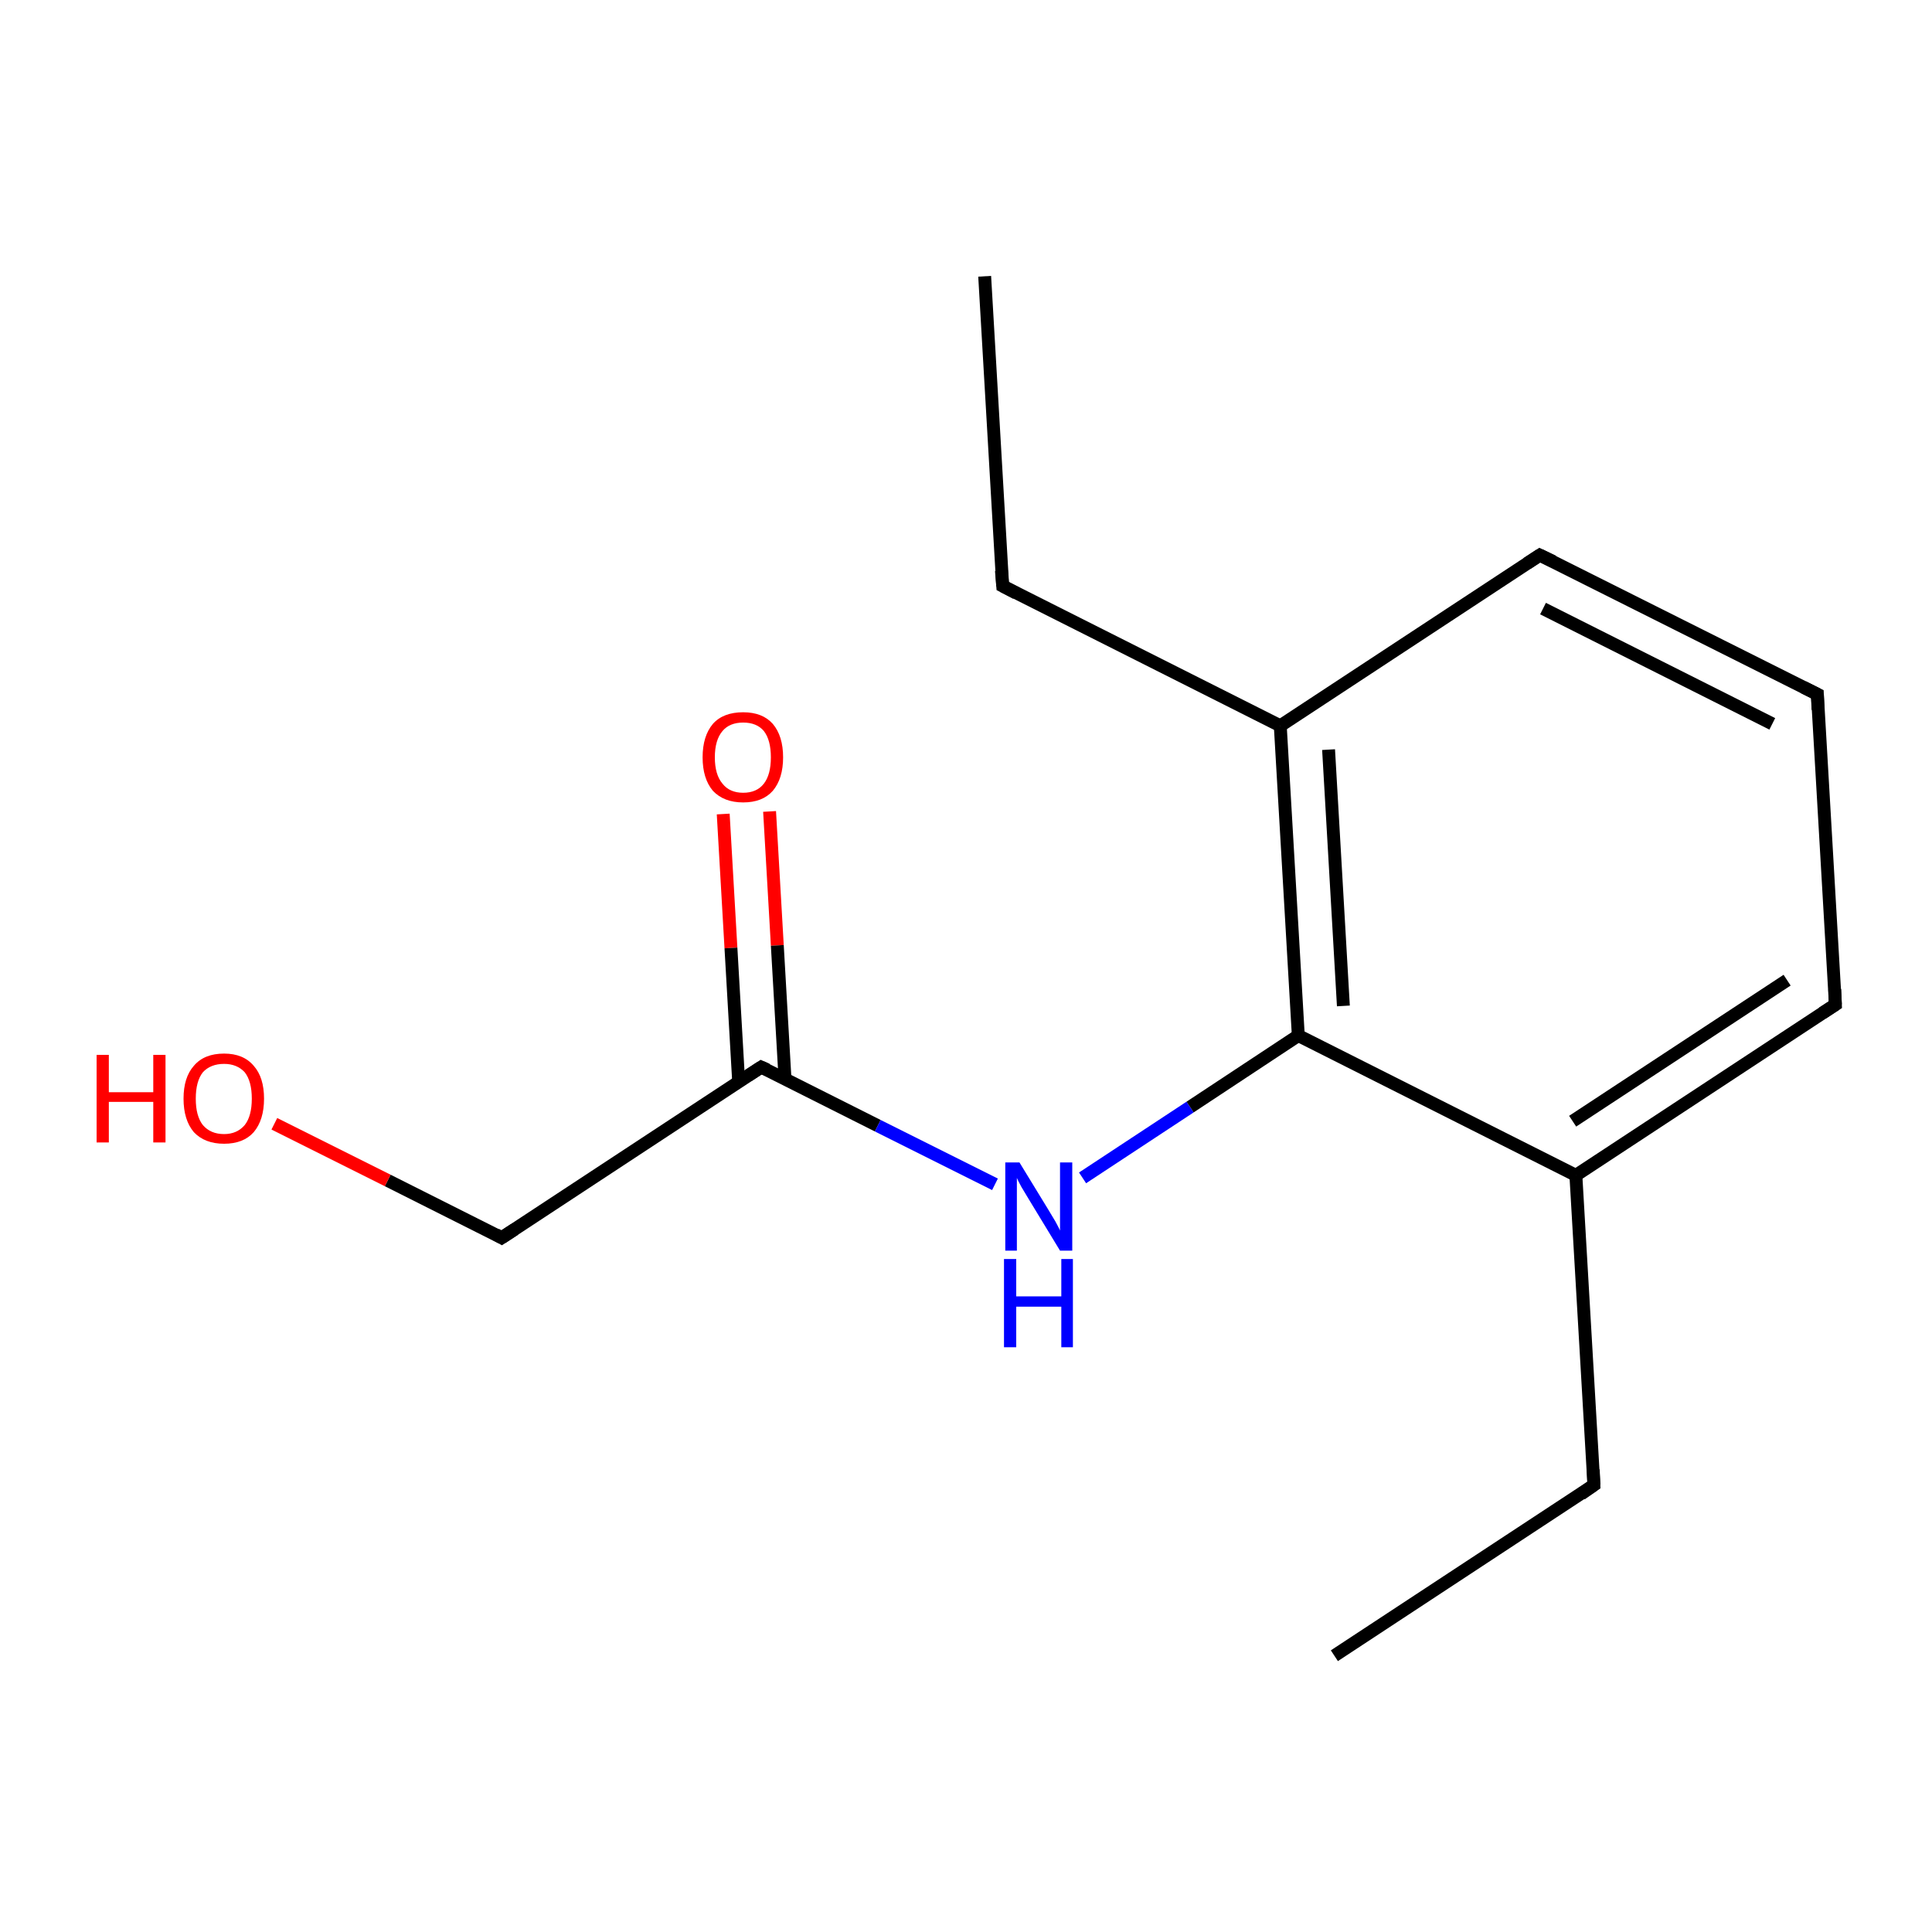 <?xml version='1.0' encoding='iso-8859-1'?>
<svg version='1.1' baseProfile='full'
              xmlns='http://www.w3.org/2000/svg'
                      xmlns:rdkit='http://www.rdkit.org/xml'
                      xmlns:xlink='http://www.w3.org/1999/xlink'
                  xml:space='preserve'
width='300px' height='300px' viewBox='0 0 300 300'>
<!-- END OF HEADER -->
<rect style='opacity:1.0;fill:#FFFFFF;stroke:none' width='300.0' height='300.0' x='0.0' y='0.0'> </rect>
<path class='bond-0 atom-0 atom-1' d='M 119.5,126.0 L 120.7,146.8' style='fill:none;fill-rule:evenodd;stroke:#FF0000;stroke-width:2.0px;stroke-linecap:butt;stroke-linejoin:miter;stroke-opacity:1' />
<path class='bond-0 atom-0 atom-1' d='M 120.7,146.8 L 121.9,167.6' style='fill:none;fill-rule:evenodd;stroke:#000000;stroke-width:2.0px;stroke-linecap:butt;stroke-linejoin:miter;stroke-opacity:1' />
<path class='bond-0 atom-0 atom-1' d='M 112.3,126.4 L 113.5,147.2' style='fill:none;fill-rule:evenodd;stroke:#FF0000;stroke-width:2.0px;stroke-linecap:butt;stroke-linejoin:miter;stroke-opacity:1' />
<path class='bond-0 atom-0 atom-1' d='M 113.5,147.2 L 114.7,168.0' style='fill:none;fill-rule:evenodd;stroke:#000000;stroke-width:2.0px;stroke-linecap:butt;stroke-linejoin:miter;stroke-opacity:1' />
<path class='bond-1 atom-1 atom-2' d='M 118.2,165.7 L 136.3,174.8' style='fill:none;fill-rule:evenodd;stroke:#000000;stroke-width:2.0px;stroke-linecap:butt;stroke-linejoin:miter;stroke-opacity:1' />
<path class='bond-1 atom-1 atom-2' d='M 136.3,174.8 L 154.5,183.9' style='fill:none;fill-rule:evenodd;stroke:#0000FF;stroke-width:2.0px;stroke-linecap:butt;stroke-linejoin:miter;stroke-opacity:1' />
<path class='bond-2 atom-2 atom-3' d='M 168.1,182.9 L 184.8,171.9' style='fill:none;fill-rule:evenodd;stroke:#0000FF;stroke-width:2.0px;stroke-linecap:butt;stroke-linejoin:miter;stroke-opacity:1' />
<path class='bond-2 atom-2 atom-3' d='M 184.8,171.9 L 201.6,160.8' style='fill:none;fill-rule:evenodd;stroke:#000000;stroke-width:2.0px;stroke-linecap:butt;stroke-linejoin:miter;stroke-opacity:1' />
<path class='bond-3 atom-3 atom-4' d='M 201.6,160.8 L 198.8,112.7' style='fill:none;fill-rule:evenodd;stroke:#000000;stroke-width:2.0px;stroke-linecap:butt;stroke-linejoin:miter;stroke-opacity:1' />
<path class='bond-3 atom-3 atom-4' d='M 208.6,156.2 L 206.3,116.4' style='fill:none;fill-rule:evenodd;stroke:#000000;stroke-width:2.0px;stroke-linecap:butt;stroke-linejoin:miter;stroke-opacity:1' />
<path class='bond-4 atom-4 atom-5' d='M 198.8,112.7 L 239.1,86.2' style='fill:none;fill-rule:evenodd;stroke:#000000;stroke-width:2.0px;stroke-linecap:butt;stroke-linejoin:miter;stroke-opacity:1' />
<path class='bond-5 atom-5 atom-6' d='M 239.1,86.2 L 282.2,107.8' style='fill:none;fill-rule:evenodd;stroke:#000000;stroke-width:2.0px;stroke-linecap:butt;stroke-linejoin:miter;stroke-opacity:1' />
<path class='bond-5 atom-5 atom-6' d='M 239.6,94.5 L 275.2,112.4' style='fill:none;fill-rule:evenodd;stroke:#000000;stroke-width:2.0px;stroke-linecap:butt;stroke-linejoin:miter;stroke-opacity:1' />
<path class='bond-6 atom-6 atom-7' d='M 282.2,107.8 L 285.0,156.0' style='fill:none;fill-rule:evenodd;stroke:#000000;stroke-width:2.0px;stroke-linecap:butt;stroke-linejoin:miter;stroke-opacity:1' />
<path class='bond-7 atom-7 atom-8' d='M 285.0,156.0 L 244.7,182.5' style='fill:none;fill-rule:evenodd;stroke:#000000;stroke-width:2.0px;stroke-linecap:butt;stroke-linejoin:miter;stroke-opacity:1' />
<path class='bond-7 atom-7 atom-8' d='M 277.5,152.2 L 244.2,174.1' style='fill:none;fill-rule:evenodd;stroke:#000000;stroke-width:2.0px;stroke-linecap:butt;stroke-linejoin:miter;stroke-opacity:1' />
<path class='bond-8 atom-8 atom-9' d='M 244.7,182.5 L 247.5,230.6' style='fill:none;fill-rule:evenodd;stroke:#000000;stroke-width:2.0px;stroke-linecap:butt;stroke-linejoin:miter;stroke-opacity:1' />
<path class='bond-9 atom-9 atom-10' d='M 247.5,230.6 L 207.2,257.1' style='fill:none;fill-rule:evenodd;stroke:#000000;stroke-width:2.0px;stroke-linecap:butt;stroke-linejoin:miter;stroke-opacity:1' />
<path class='bond-10 atom-4 atom-11' d='M 198.8,112.7 L 155.7,91.0' style='fill:none;fill-rule:evenodd;stroke:#000000;stroke-width:2.0px;stroke-linecap:butt;stroke-linejoin:miter;stroke-opacity:1' />
<path class='bond-11 atom-11 atom-12' d='M 155.7,91.0 L 152.9,42.9' style='fill:none;fill-rule:evenodd;stroke:#000000;stroke-width:2.0px;stroke-linecap:butt;stroke-linejoin:miter;stroke-opacity:1' />
<path class='bond-12 atom-1 atom-13' d='M 118.2,165.7 L 77.9,192.2' style='fill:none;fill-rule:evenodd;stroke:#000000;stroke-width:2.0px;stroke-linecap:butt;stroke-linejoin:miter;stroke-opacity:1' />
<path class='bond-13 atom-13 atom-14' d='M 77.9,192.2 L 60.2,183.3' style='fill:none;fill-rule:evenodd;stroke:#000000;stroke-width:2.0px;stroke-linecap:butt;stroke-linejoin:miter;stroke-opacity:1' />
<path class='bond-13 atom-13 atom-14' d='M 60.2,183.3 L 42.6,174.5' style='fill:none;fill-rule:evenodd;stroke:#FF0000;stroke-width:2.0px;stroke-linecap:butt;stroke-linejoin:miter;stroke-opacity:1' />
<path class='bond-14 atom-3 atom-8' d='M 201.6,160.8 L 244.7,182.5' style='fill:none;fill-rule:evenodd;stroke:#000000;stroke-width:2.0px;stroke-linecap:butt;stroke-linejoin:miter;stroke-opacity:1' />
<path d='M 119.1,166.1 L 118.2,165.7 L 116.2,167.0' style='fill:none;stroke:#000000;stroke-width:2.0px;stroke-linecap:butt;stroke-linejoin:miter;stroke-opacity:1;' />
<path d='M 237.1,87.5 L 239.1,86.2 L 241.2,87.2' style='fill:none;stroke:#000000;stroke-width:2.0px;stroke-linecap:butt;stroke-linejoin:miter;stroke-opacity:1;' />
<path d='M 280.0,106.7 L 282.2,107.8 L 282.3,110.2' style='fill:none;stroke:#000000;stroke-width:2.0px;stroke-linecap:butt;stroke-linejoin:miter;stroke-opacity:1;' />
<path d='M 284.9,153.6 L 285.0,156.0 L 283.0,157.3' style='fill:none;stroke:#000000;stroke-width:2.0px;stroke-linecap:butt;stroke-linejoin:miter;stroke-opacity:1;' />
<path d='M 247.4,228.2 L 247.5,230.6 L 245.5,232.0' style='fill:none;stroke:#000000;stroke-width:2.0px;stroke-linecap:butt;stroke-linejoin:miter;stroke-opacity:1;' />
<path d='M 157.8,92.1 L 155.7,91.0 L 155.5,88.6' style='fill:none;stroke:#000000;stroke-width:2.0px;stroke-linecap:butt;stroke-linejoin:miter;stroke-opacity:1;' />
<path d='M 79.9,190.9 L 77.9,192.2 L 77.0,191.7' style='fill:none;stroke:#000000;stroke-width:2.0px;stroke-linecap:butt;stroke-linejoin:miter;stroke-opacity:1;' />
<path class='atom-0' d='M 109.1 117.6
Q 109.1 114.3, 110.7 112.4
Q 112.3 110.6, 115.4 110.6
Q 118.4 110.6, 120.0 112.4
Q 121.6 114.3, 121.6 117.6
Q 121.6 120.9, 120.0 122.8
Q 118.4 124.6, 115.4 124.6
Q 112.4 124.6, 110.7 122.8
Q 109.1 120.9, 109.1 117.6
M 115.4 123.1
Q 117.5 123.1, 118.6 121.7
Q 119.7 120.3, 119.7 117.6
Q 119.7 114.9, 118.6 113.5
Q 117.5 112.2, 115.4 112.2
Q 113.3 112.2, 112.2 113.5
Q 111.0 114.9, 111.0 117.6
Q 111.0 120.3, 112.2 121.7
Q 113.3 123.1, 115.4 123.1
' fill='#FF0000'/>
<path class='atom-2' d='M 158.3 180.5
L 162.7 187.7
Q 163.2 188.5, 163.9 189.7
Q 164.6 191.0, 164.6 191.1
L 164.6 180.5
L 166.5 180.5
L 166.5 194.2
L 164.6 194.2
L 159.8 186.3
Q 159.2 185.3, 158.6 184.3
Q 158.0 183.2, 157.9 182.9
L 157.9 194.2
L 156.1 194.2
L 156.1 180.5
L 158.3 180.5
' fill='#0000FF'/>
<path class='atom-2' d='M 155.9 195.5
L 157.8 195.5
L 157.8 201.3
L 164.8 201.3
L 164.8 195.5
L 166.6 195.5
L 166.6 209.2
L 164.8 209.2
L 164.8 202.9
L 157.8 202.9
L 157.8 209.2
L 155.9 209.2
L 155.9 195.5
' fill='#0000FF'/>
<path class='atom-14' d='M 15.0 163.8
L 16.9 163.8
L 16.9 169.6
L 23.8 169.6
L 23.8 163.8
L 25.7 163.8
L 25.7 177.4
L 23.8 177.4
L 23.8 171.1
L 16.9 171.1
L 16.9 177.4
L 15.0 177.4
L 15.0 163.8
' fill='#FF0000'/>
<path class='atom-14' d='M 28.5 170.6
Q 28.5 167.3, 30.1 165.5
Q 31.7 163.6, 34.8 163.6
Q 37.8 163.6, 39.4 165.5
Q 41.0 167.3, 41.0 170.6
Q 41.0 173.9, 39.4 175.8
Q 37.8 177.6, 34.8 177.6
Q 31.8 177.6, 30.1 175.8
Q 28.5 173.9, 28.5 170.6
M 34.8 176.1
Q 36.8 176.1, 38.0 174.7
Q 39.1 173.3, 39.1 170.6
Q 39.1 167.9, 38.0 166.5
Q 36.8 165.2, 34.8 165.2
Q 32.7 165.2, 31.5 166.5
Q 30.4 167.9, 30.4 170.6
Q 30.4 173.3, 31.5 174.7
Q 32.7 176.1, 34.8 176.1
' fill='#FF0000'/>
</svg>
